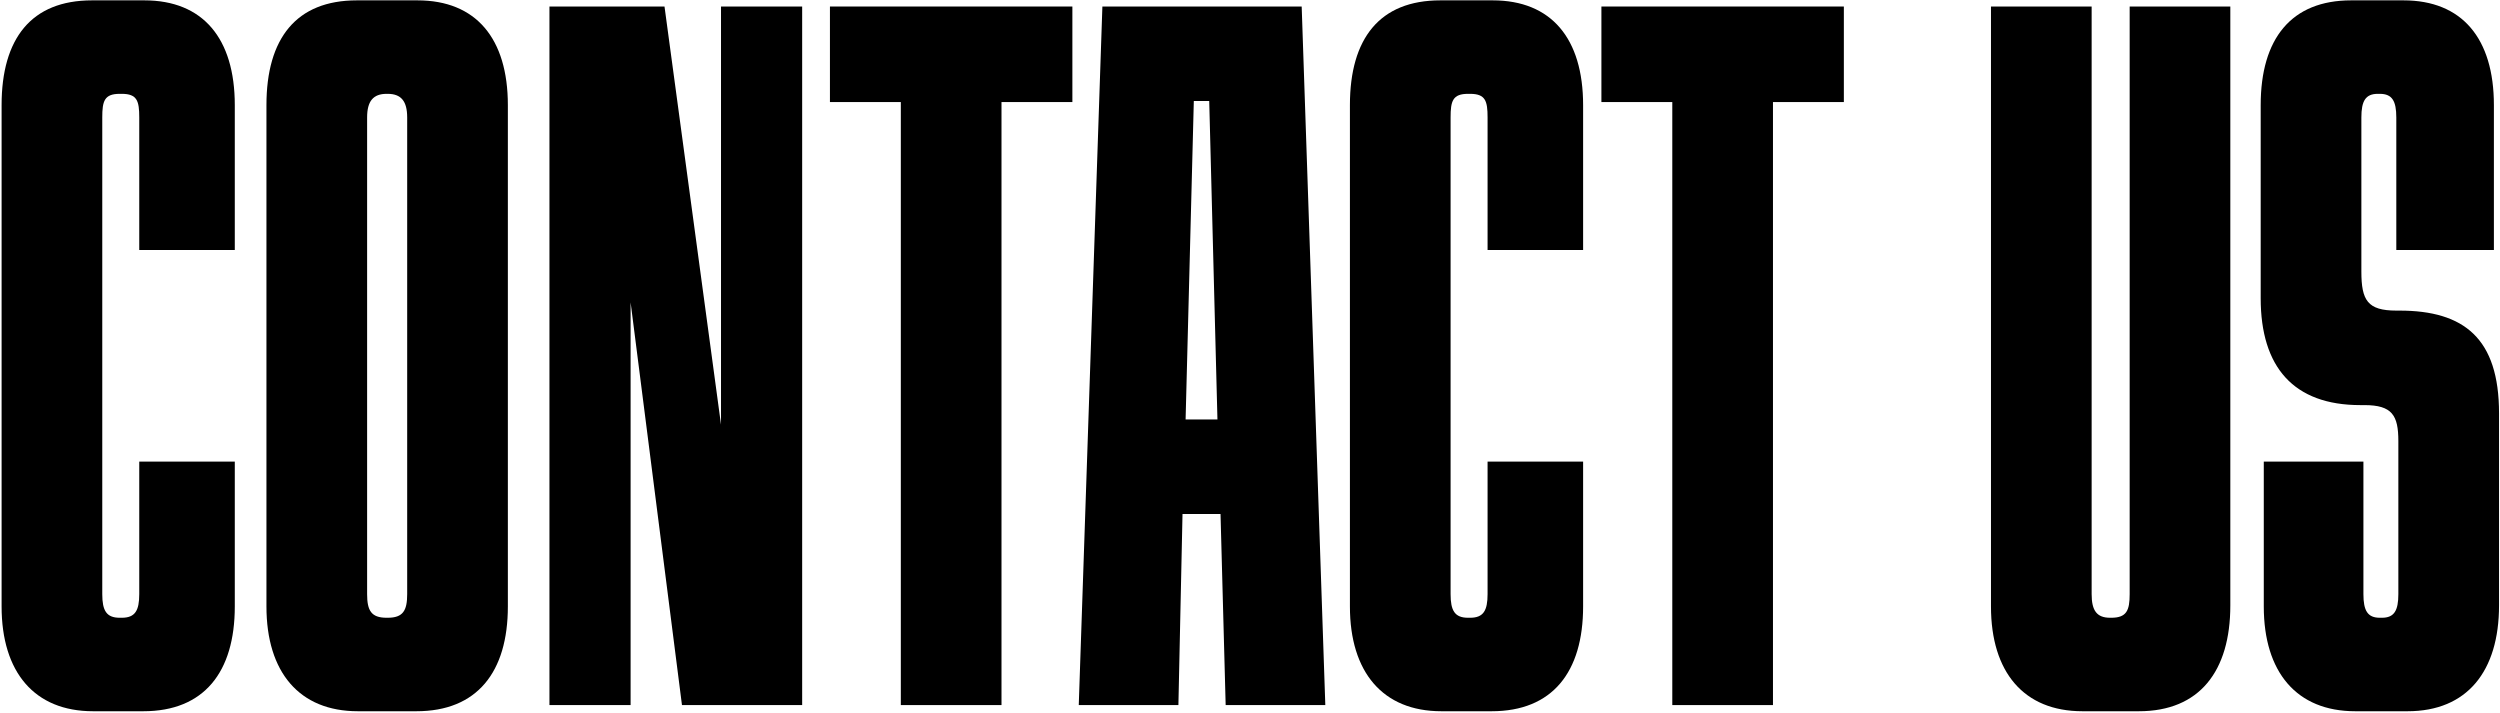 <svg width="1319" height="376" viewBox="0 0 1319 376" fill="none" xmlns="http://www.w3.org/2000/svg">
<path d="M75.638 375.252H49.08C18.186 375.252 0.842 354.656 0.842 319.968V55.472C0.842 20.242 16.56 0.188 48.538 0.188H76.18C107.074 0.188 123.876 20.242 123.876 55.472V131.894H73.47V61.976C73.47 53.304 72.386 49.51 64.256 49.51H63.172C55.042 49.51 53.958 53.304 53.958 61.976V313.464C53.958 322.136 56.126 325.93 63.172 325.93H64.256C71.302 325.93 73.47 322.136 73.47 313.464V243.546H123.876V319.968C123.876 354.656 107.616 375.252 75.638 375.252Z" fill="black"/>
<path d="M203.99 325.93H204.532C212.662 325.93 214.83 322.136 214.83 313.464V61.976C214.83 53.304 211.578 49.51 204.532 49.51H203.99C196.944 49.51 193.692 53.304 193.692 61.976V313.464C193.692 322.136 195.86 325.93 203.99 325.93ZM219.708 375.252H188.814C157.92 375.252 140.576 354.656 140.576 319.968V55.472C140.576 20.242 156.294 0.188 188.272 0.188H220.25C251.144 0.188 267.946 20.242 267.946 55.472V319.968C267.946 354.656 251.686 375.252 219.708 375.252Z" fill="black"/>
<path d="M423.221 372H359.807L332.707 159.536V372H289.889V3.44H350.593L380.403 224.034V3.44H423.221V372Z" fill="black"/>
<path d="M528.39 372H475.274V53.846H437.876V3.44H565.788V53.846H528.39V372Z" fill="black"/>
<path d="M621.728 372H569.154L581.62 3.44H686.768L699.234 372H646.66L643.95 271.188H623.896L621.728 372ZM629.858 53.304L625.522 221.324H642.324L637.988 53.304H629.858Z" fill="black"/>
<path d="M787.013 375.252H760.455C729.561 375.252 712.217 354.656 712.217 319.968V55.472C712.217 20.242 727.935 0.188 759.913 0.188H787.555C818.449 0.188 835.251 20.242 835.251 55.472V131.894H784.845V61.976C784.845 53.304 783.761 49.51 775.631 49.51H774.547C766.417 49.51 765.333 53.304 765.333 61.976V313.464C765.333 322.136 767.501 325.93 774.547 325.93H775.631C782.677 325.93 784.845 322.136 784.845 313.464V243.546H835.251V319.968C835.251 354.656 818.991 375.252 787.013 375.252Z" fill="black"/>
<path d="M935.419 372H882.303V53.846H844.905V3.44H972.817V53.846H935.419V372Z" fill="black"/>
<path d="M1050.44 319.968V3.44H1103.55V313.464C1103.55 322.136 1106.26 325.93 1113.31 325.93H1113.85C1121.98 325.93 1123.61 322.136 1123.61 313.464V3.44H1176.72V319.426C1176.72 354.114 1160.46 375.252 1128.49 375.252H1098.68C1067.78 375.252 1050.44 354.656 1050.44 319.968Z" fill="black"/>
<path d="M1194.37 319.968V243.546H1246.94V313.464C1246.94 322.136 1249.11 325.93 1255.61 325.93H1256.7C1263.2 325.93 1265.37 322.136 1265.37 313.464V232.706C1265.37 219.156 1262.12 213.736 1247.48 213.736H1245.32C1210.09 213.736 1192.74 193.682 1192.74 157.368V55.472C1192.74 20.242 1209 0.188 1240.44 0.188H1268.08C1298.97 0.188 1315.78 20.242 1315.78 55.472V131.894H1264.29V61.976C1264.29 53.304 1262.12 49.51 1255.61 49.51H1254.53C1248.03 49.51 1245.86 53.304 1245.86 61.976V143.276C1245.86 158.452 1249.11 163.872 1264.29 163.872H1265.91C1300.06 163.872 1318.49 178.506 1318.49 218.072V319.426C1318.49 354.114 1301.68 375.252 1270.25 375.252H1242.61C1211.71 375.252 1194.37 354.656 1194.37 319.968Z" fill="black"/>
</svg>
